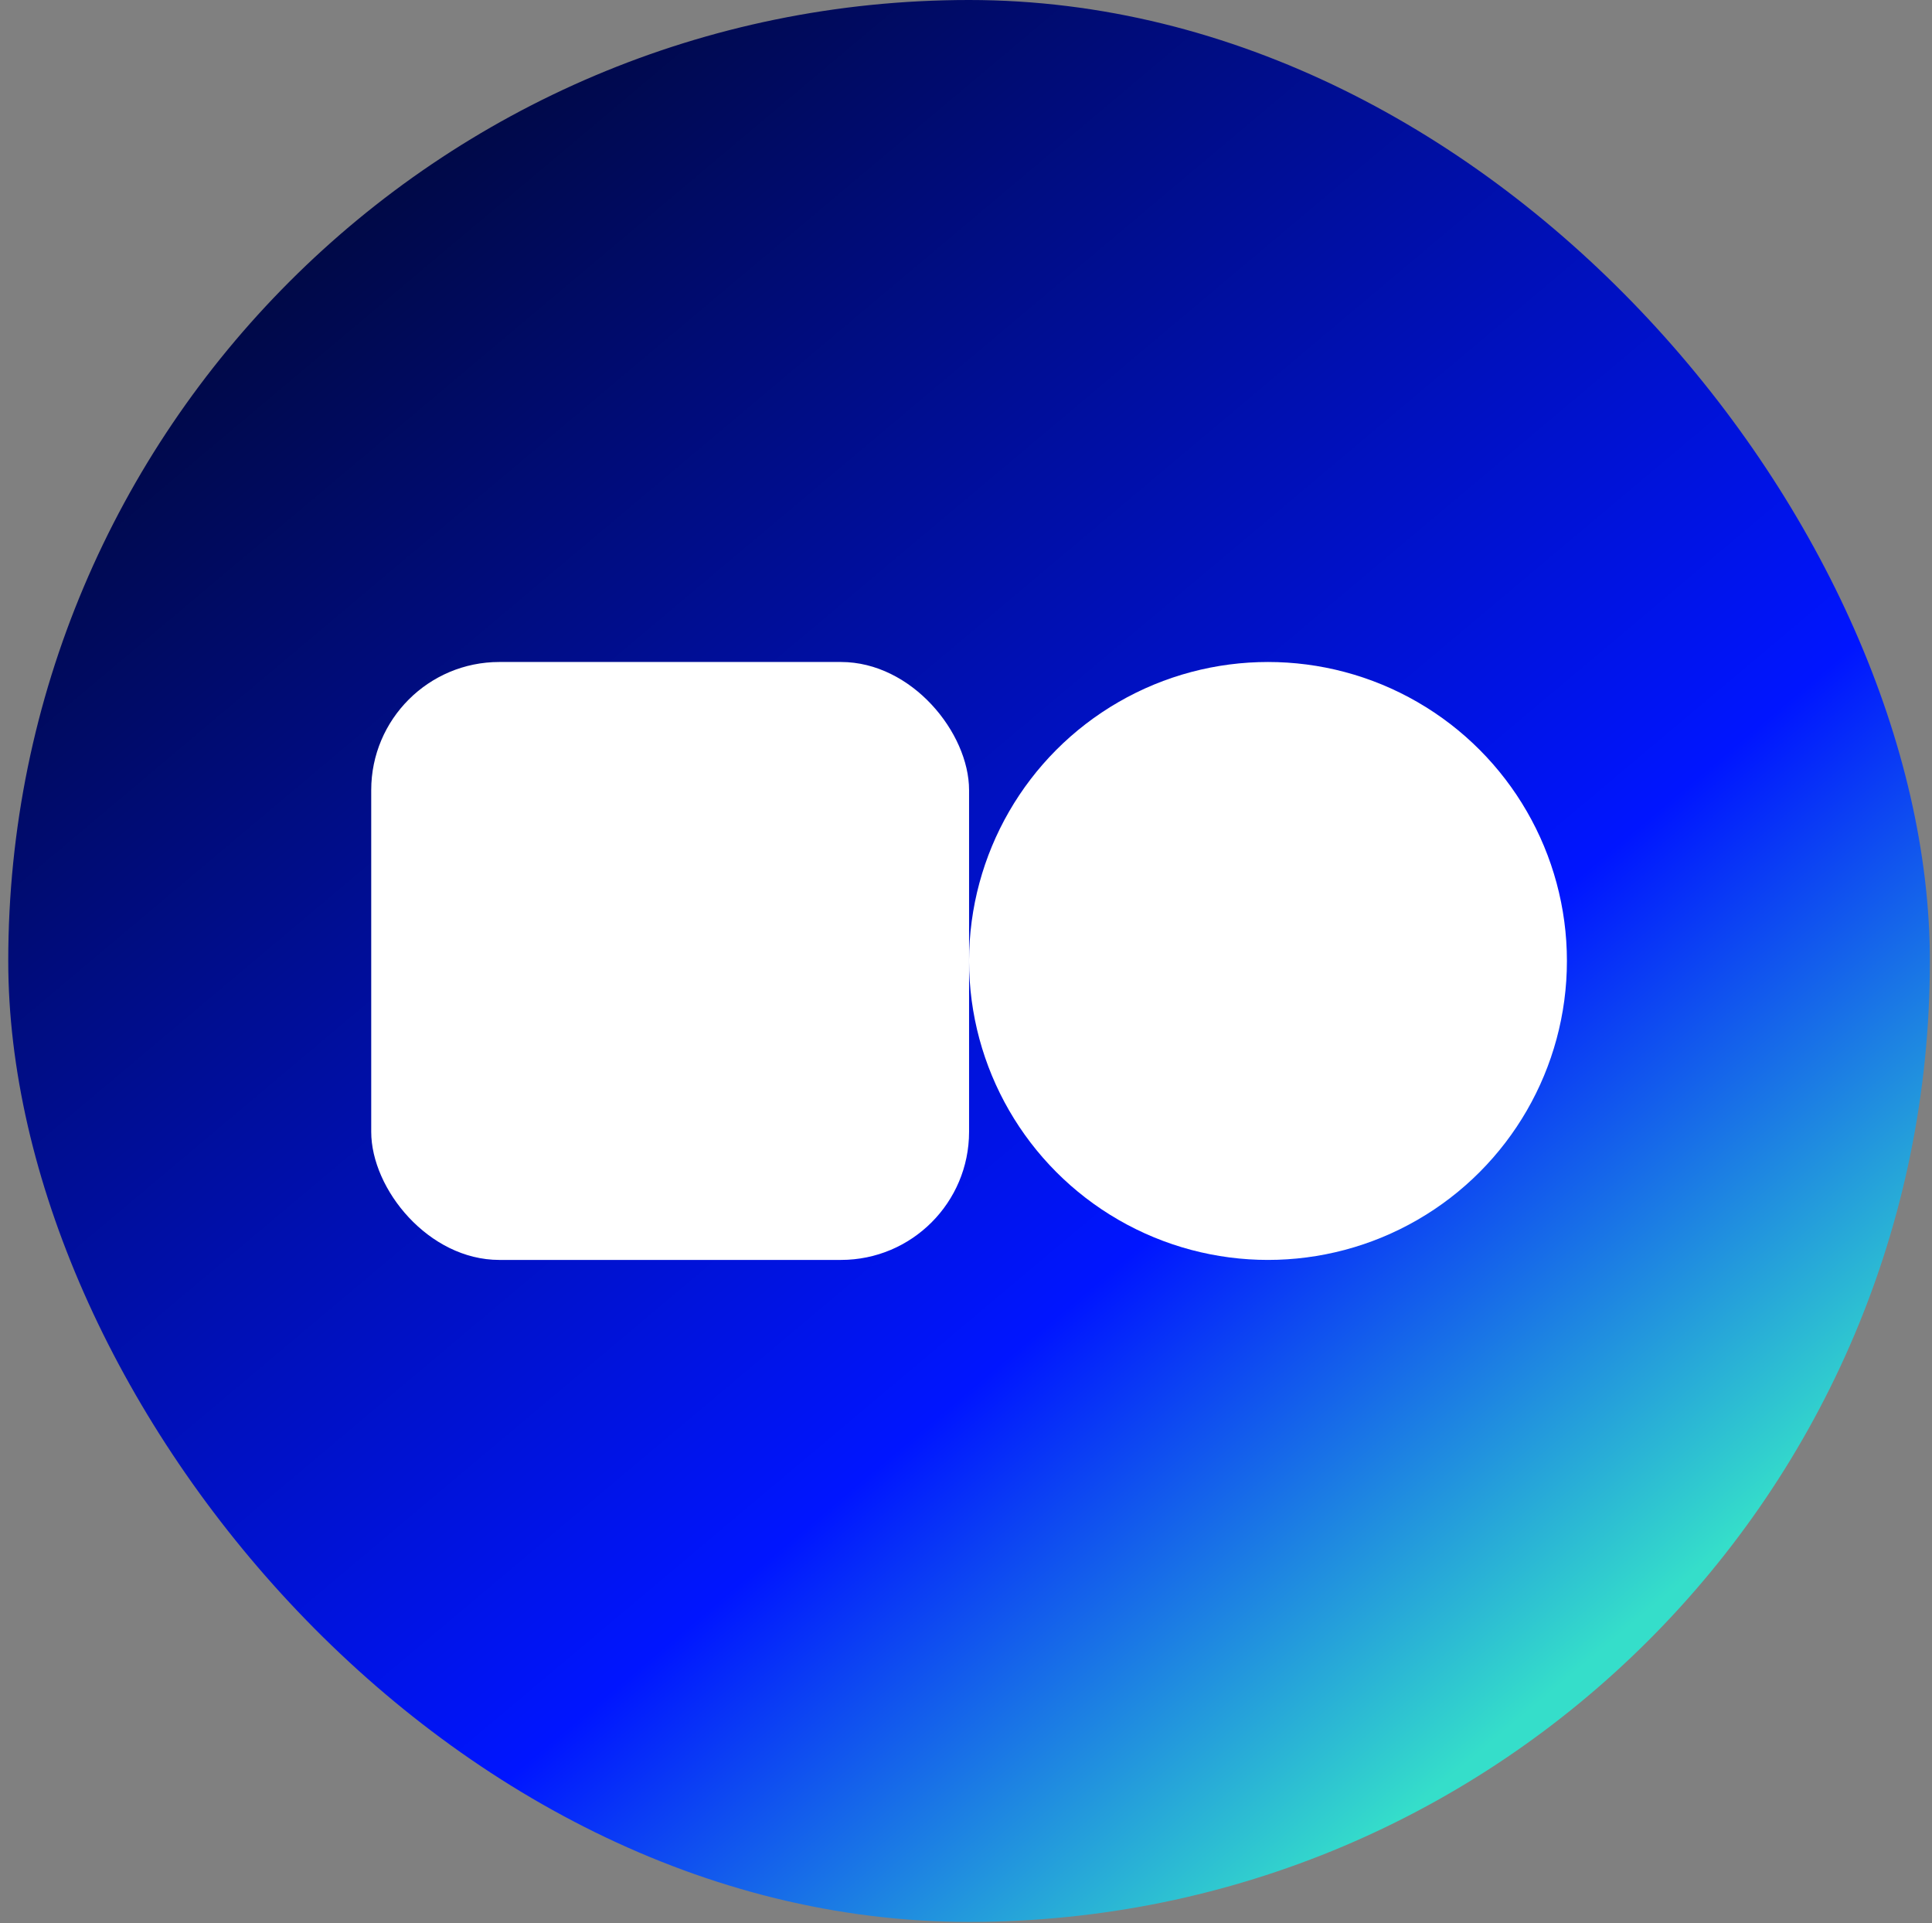 <svg width="216" height="215" viewBox="0 0 216 215" fill="none" xmlns="http://www.w3.org/2000/svg">
<rect x="0" y="0" width="216" height="215" fill="#808080" stroke="none"/>
<rect x="0.922" width="214.842" height="214.842" rx="107.421" fill="url(#paint0_linear_2180_118)"/>
<rect x="41.503" y="74.001" width="66.84" height="66.84" rx="14.323" fill="white"/>
<circle cx="141.763" cy="107.421" r="33.42" fill="white"/>
<defs>
<linearGradient id="paint0_linear_2180_118" x1="165.634" y1="195.745" x2="0.922" y2="0" gradientUnits="userSpaceOnUse">
<stop stop-color="#35DECA"/>
<stop offset="0.265" stop-color="#0015FF"/>
<stop offset="1" stop-color="#00050F"/>
</linearGradient>
</defs>
</svg>

